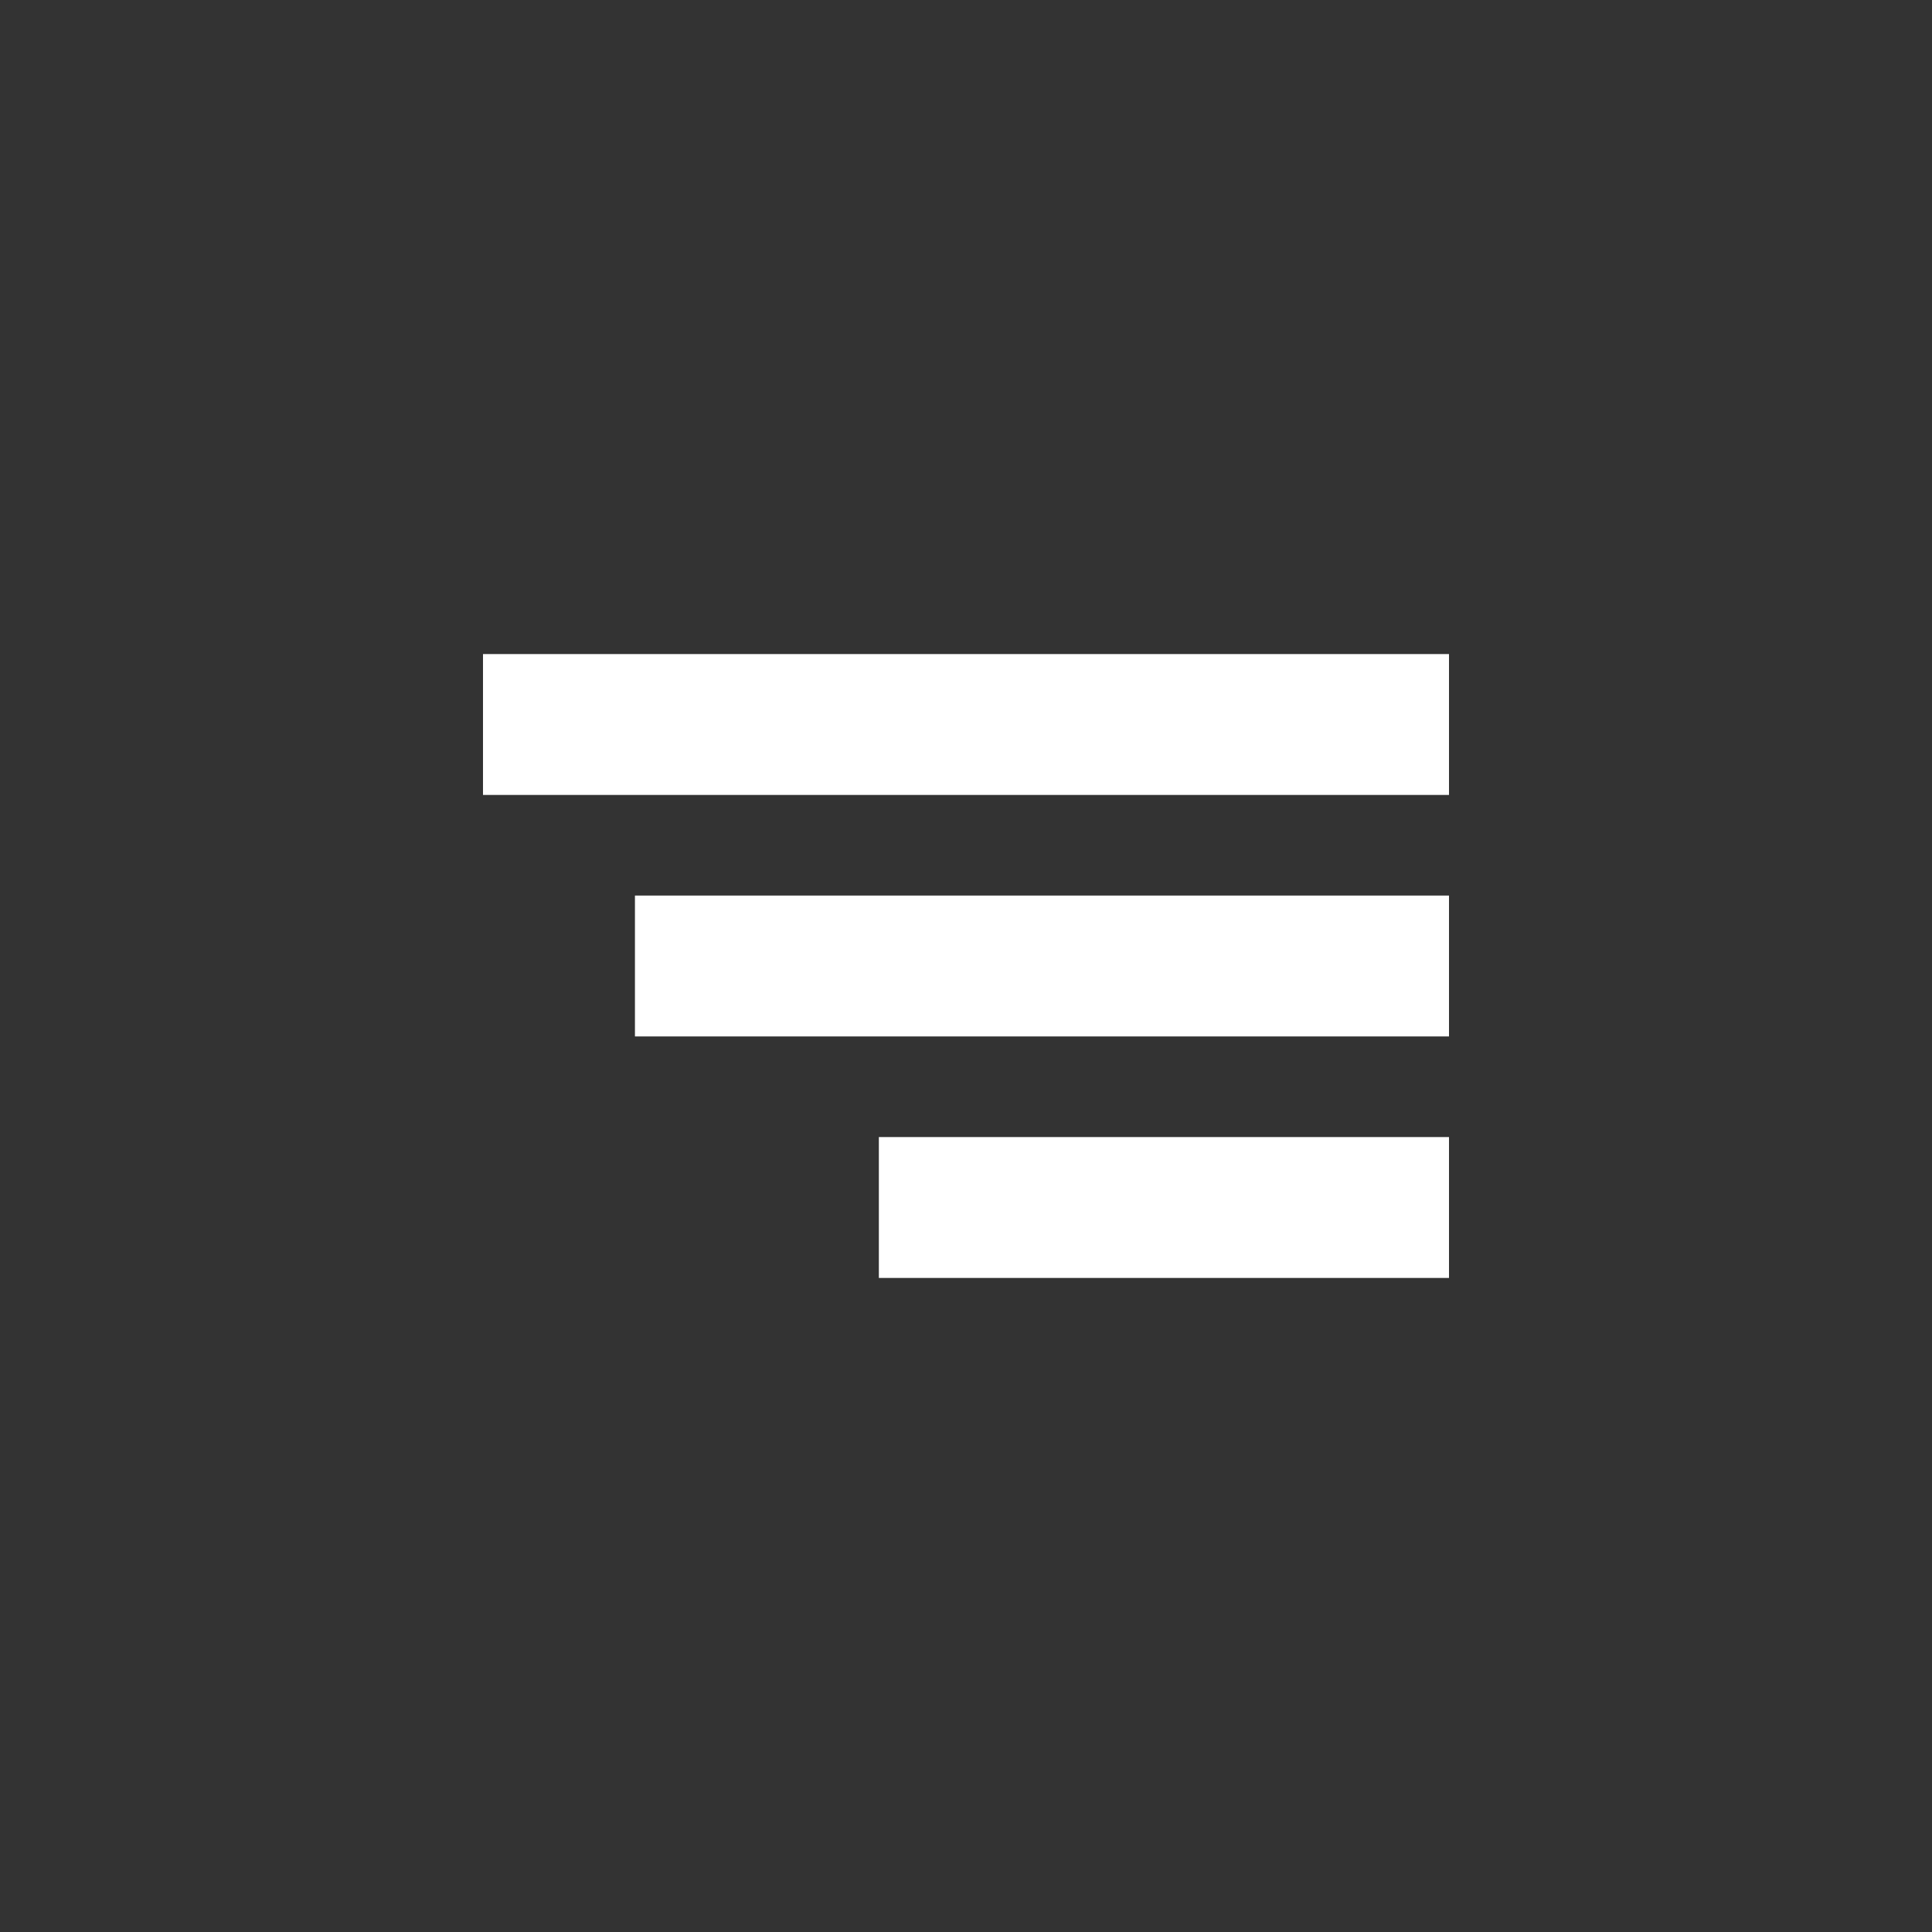 <svg width="48" height="48" viewBox="0 0 48 48" fill="none" xmlns="http://www.w3.org/2000/svg">
<rect x="0" y="0" width="48" height="48" fill="#333333" stroke="none"/>
<rect x="12" y="16.25" width="24" height="3.5" fill="white"/>
<rect x="15.775" y="22.25" width="20.225" height="3.5" fill="white"/>
<rect x="21.835" y="28.25" width="14.165" height="3.5" fill="white"/>
</svg>
